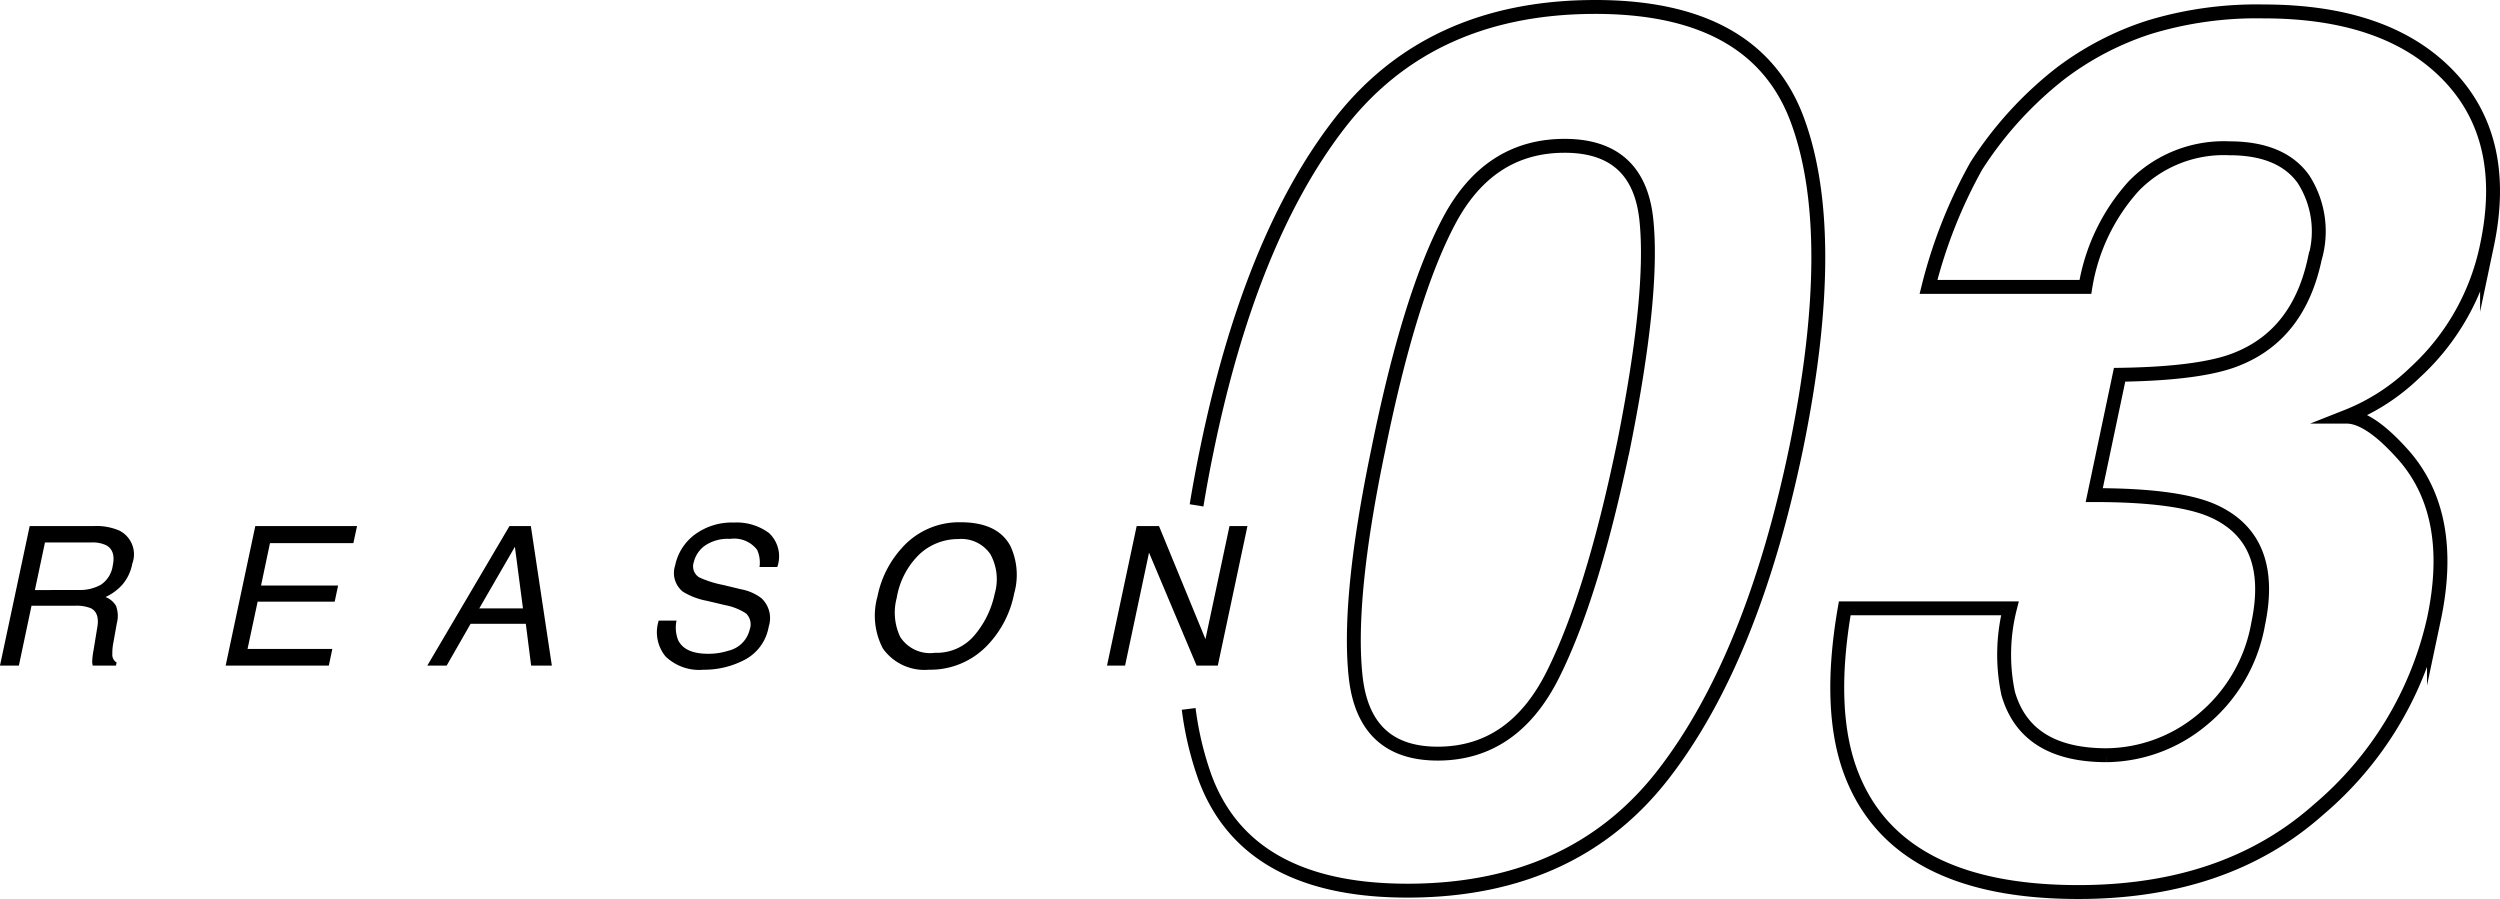 <svg xmlns="http://www.w3.org/2000/svg" width="179.872" height="64.682" viewBox="0 0 179.872 64.682">
  <g id="グループ_644" data-name="グループ 644" transform="translate(-1881.864 -1824.187)">
    <g id="CUSTOM_STAINLESS_SINK" data-name="CUSTOM STAINLESS SINK" style="isolation: isolate">
      <g id="グループ_641" data-name="グループ 641" style="isolation: isolate">
        <path id="パス_5848" data-name="パス 5848" d="M2026.474,1867.957a13.585,13.585,0,0,0-.127,6.111q1.27,4.456,7.086,4.456a10.91,10.91,0,0,0,6.748-2.44,11.5,11.5,0,0,0,4.158-7.024q1.273-6.068-3.225-8.105-2.546-1.146-8.572-1.146l1.824-8.657q5.942-.086,8.488-1.146,4.413-1.782,5.559-7.214a6.924,6.924,0,0,0-.828-5.729q-1.591-2.206-5.326-2.207a9.05,9.05,0,0,0-6.873,2.716,14.2,14.2,0,0,0-3.481,7.257h-11.289a35.5,35.5,0,0,1,3.438-8.7,26.712,26.712,0,0,1,6.068-6.664,21.411,21.411,0,0,1,6.346-3.309,26.574,26.574,0,0,1,8.254-1.147q8.823,0,13.261,4.563t2.821,12.243a16.973,16.973,0,0,1-5.176,9.166,14.916,14.916,0,0,1-4.924,3.183q1.656,0,4.16,2.843,3.691,4.287,2.121,11.713a25.123,25.123,0,0,1-8.318,13.728q-6.662,5.921-17.272,5.92-13.071,0-16.337-8.53-1.742-4.54-.467-11.882Z" fill="none" stroke="#000" stroke-miterlimit="10" stroke-width="1"/>
      </g>
    </g>
    <g id="CUSTOM_STAINLESS_SINK-2" data-name="CUSTOM STAINLESS SINK" style="isolation: isolate">
      <g id="グループ_642" data-name="グループ 642" style="isolation: isolate">
        <path id="パス_5849" data-name="パス 5849" d="M1884,1862.036h4.648a4.125,4.125,0,0,1,1.818.334,1.913,1.913,0,0,1,.916,2.373,3.243,3.243,0,0,1-.686,1.477,3.669,3.669,0,0,1-1.241.922,1.507,1.507,0,0,1,.752.629,2.058,2.058,0,0,1,.061,1.265l-.239,1.346a3.748,3.748,0,0,0-.082.855.646.646,0,0,0,.307.616l-.047.224h-1.668a1.106,1.106,0,0,1-.041-.334,5.748,5.748,0,0,1,.1-.793l.274-1.675q.157-.985-.452-1.319a2.76,2.76,0,0,0-1.189-.185h-3.1l-.909,4.306h-1.36Zm3.527,4.6a3.075,3.075,0,0,0,1.6-.381,1.986,1.986,0,0,0,.85-1.379q.227-1.072-.472-1.459a2.272,2.272,0,0,0-1.073-.2H1885.1l-.725,3.424Z"/>
        <path id="パス_5850" data-name="パス 5850" d="M1900.233,1862.036h7.321l-.266,1.231h-6l-.642,3.049h5.544l-.246,1.162H1900.4l-.725,3.4h6.1l-.253,1.2H1898.1Z"/>
        <path id="パス_5851" data-name="パス 5851" d="M1918.52,1862.036h1.538l1.511,10.041h-1.49l-.383-3.008h-3.972l-1.723,3.008h-1.394Zm.971,5.926-.581-4.436-2.564,4.436Z"/>
        <path id="パス_5852" data-name="パス 5852" d="M1930.539,1868.837a2.485,2.485,0,0,0,.109,1.389q.464,1,2.174,1a4.685,4.685,0,0,0,1.442-.219,2.045,2.045,0,0,0,1.538-1.518,1.086,1.086,0,0,0-.266-1.169,4.165,4.165,0,0,0-1.5-.594l-1.3-.309a5.006,5.006,0,0,1-1.743-.662,1.723,1.723,0,0,1-.554-1.881,3.7,3.7,0,0,1,1.408-2.221,4.487,4.487,0,0,1,2.837-.869,3.881,3.881,0,0,1,2.519.762,2.3,2.3,0,0,1,.584,2.438h-1.278a2.206,2.206,0,0,0-.171-1.237,2.074,2.074,0,0,0-1.948-.787,2.892,2.892,0,0,0-1.836.506,2.052,2.052,0,0,0-.775,1.176.925.925,0,0,0,.383,1.08,7.449,7.449,0,0,0,1.708.547l1.34.322a3.417,3.417,0,0,1,1.436.635,1.963,1.963,0,0,1,.526,2.045,3.313,3.313,0,0,1-1.722,2.384,6.3,6.3,0,0,1-2.974.719,3.49,3.49,0,0,1-2.728-.957,2.752,2.752,0,0,1-.492-2.578Z"/>
        <path id="パス_5853" data-name="パス 5853" d="M1954.561,1863.472a4.914,4.914,0,0,1,.273,3.41,7.428,7.428,0,0,1-1.934,3.74,5.657,5.657,0,0,1-4.2,1.75,3.661,3.661,0,0,1-3.316-1.531,5.1,5.1,0,0,1-.389-3.732,7.306,7.306,0,0,1,1.75-3.487,5.493,5.493,0,0,1,4.238-1.859Q1953.644,1861.763,1954.561,1863.472Zm-1.128,3.431a3.721,3.721,0,0,0-.318-2.851,2.527,2.527,0,0,0-2.3-1.08,4.079,4.079,0,0,0-2.773,1.07,5.629,5.629,0,0,0-1.657,3.154,4.091,4.091,0,0,0,.246,2.813,2.55,2.55,0,0,0,2.495,1.146,3.551,3.551,0,0,0,2.874-1.289A6.727,6.727,0,0,0,1953.433,1866.9Z"/>
        <path id="パス_5854" data-name="パス 5854" d="M1963.646,1862.036h1.606l3.343,8.135,1.73-8.135h1.292l-2.133,10.041h-1.525l-3.424-8.127-1.723,8.127h-1.3Z"/>
      </g>
    </g>
    <g id="グループ_643" data-name="グループ 643">
      <path id="パス_5855" data-name="パス 5855" d="M1967.388,1875.192a23.294,23.294,0,0,0,1.179,4.948q3.051,8.212,14.8,8.128t18.168-8.362q6.412-8.277,9.573-23.536,3.117-15.257.088-23.511t-14.784-8.171q-11.756.084-18.189,8.405t-9.551,23.578c-.276,1.334-.512,2.623-.717,3.876m30.676-4.088q-2.215,10.625-5.04,16.268t-8.213,5.682q-5.391.037-5.982-5.581t1.624-16.245q2.254-11.133,5.1-16.5t8.237-5.405q5.39-.039,5.958,5.3T1998.636,1856.459Z" fill="none" stroke="#000" stroke-miterlimit="10" stroke-width="1"/>
    </g>
  </g>
</svg>
